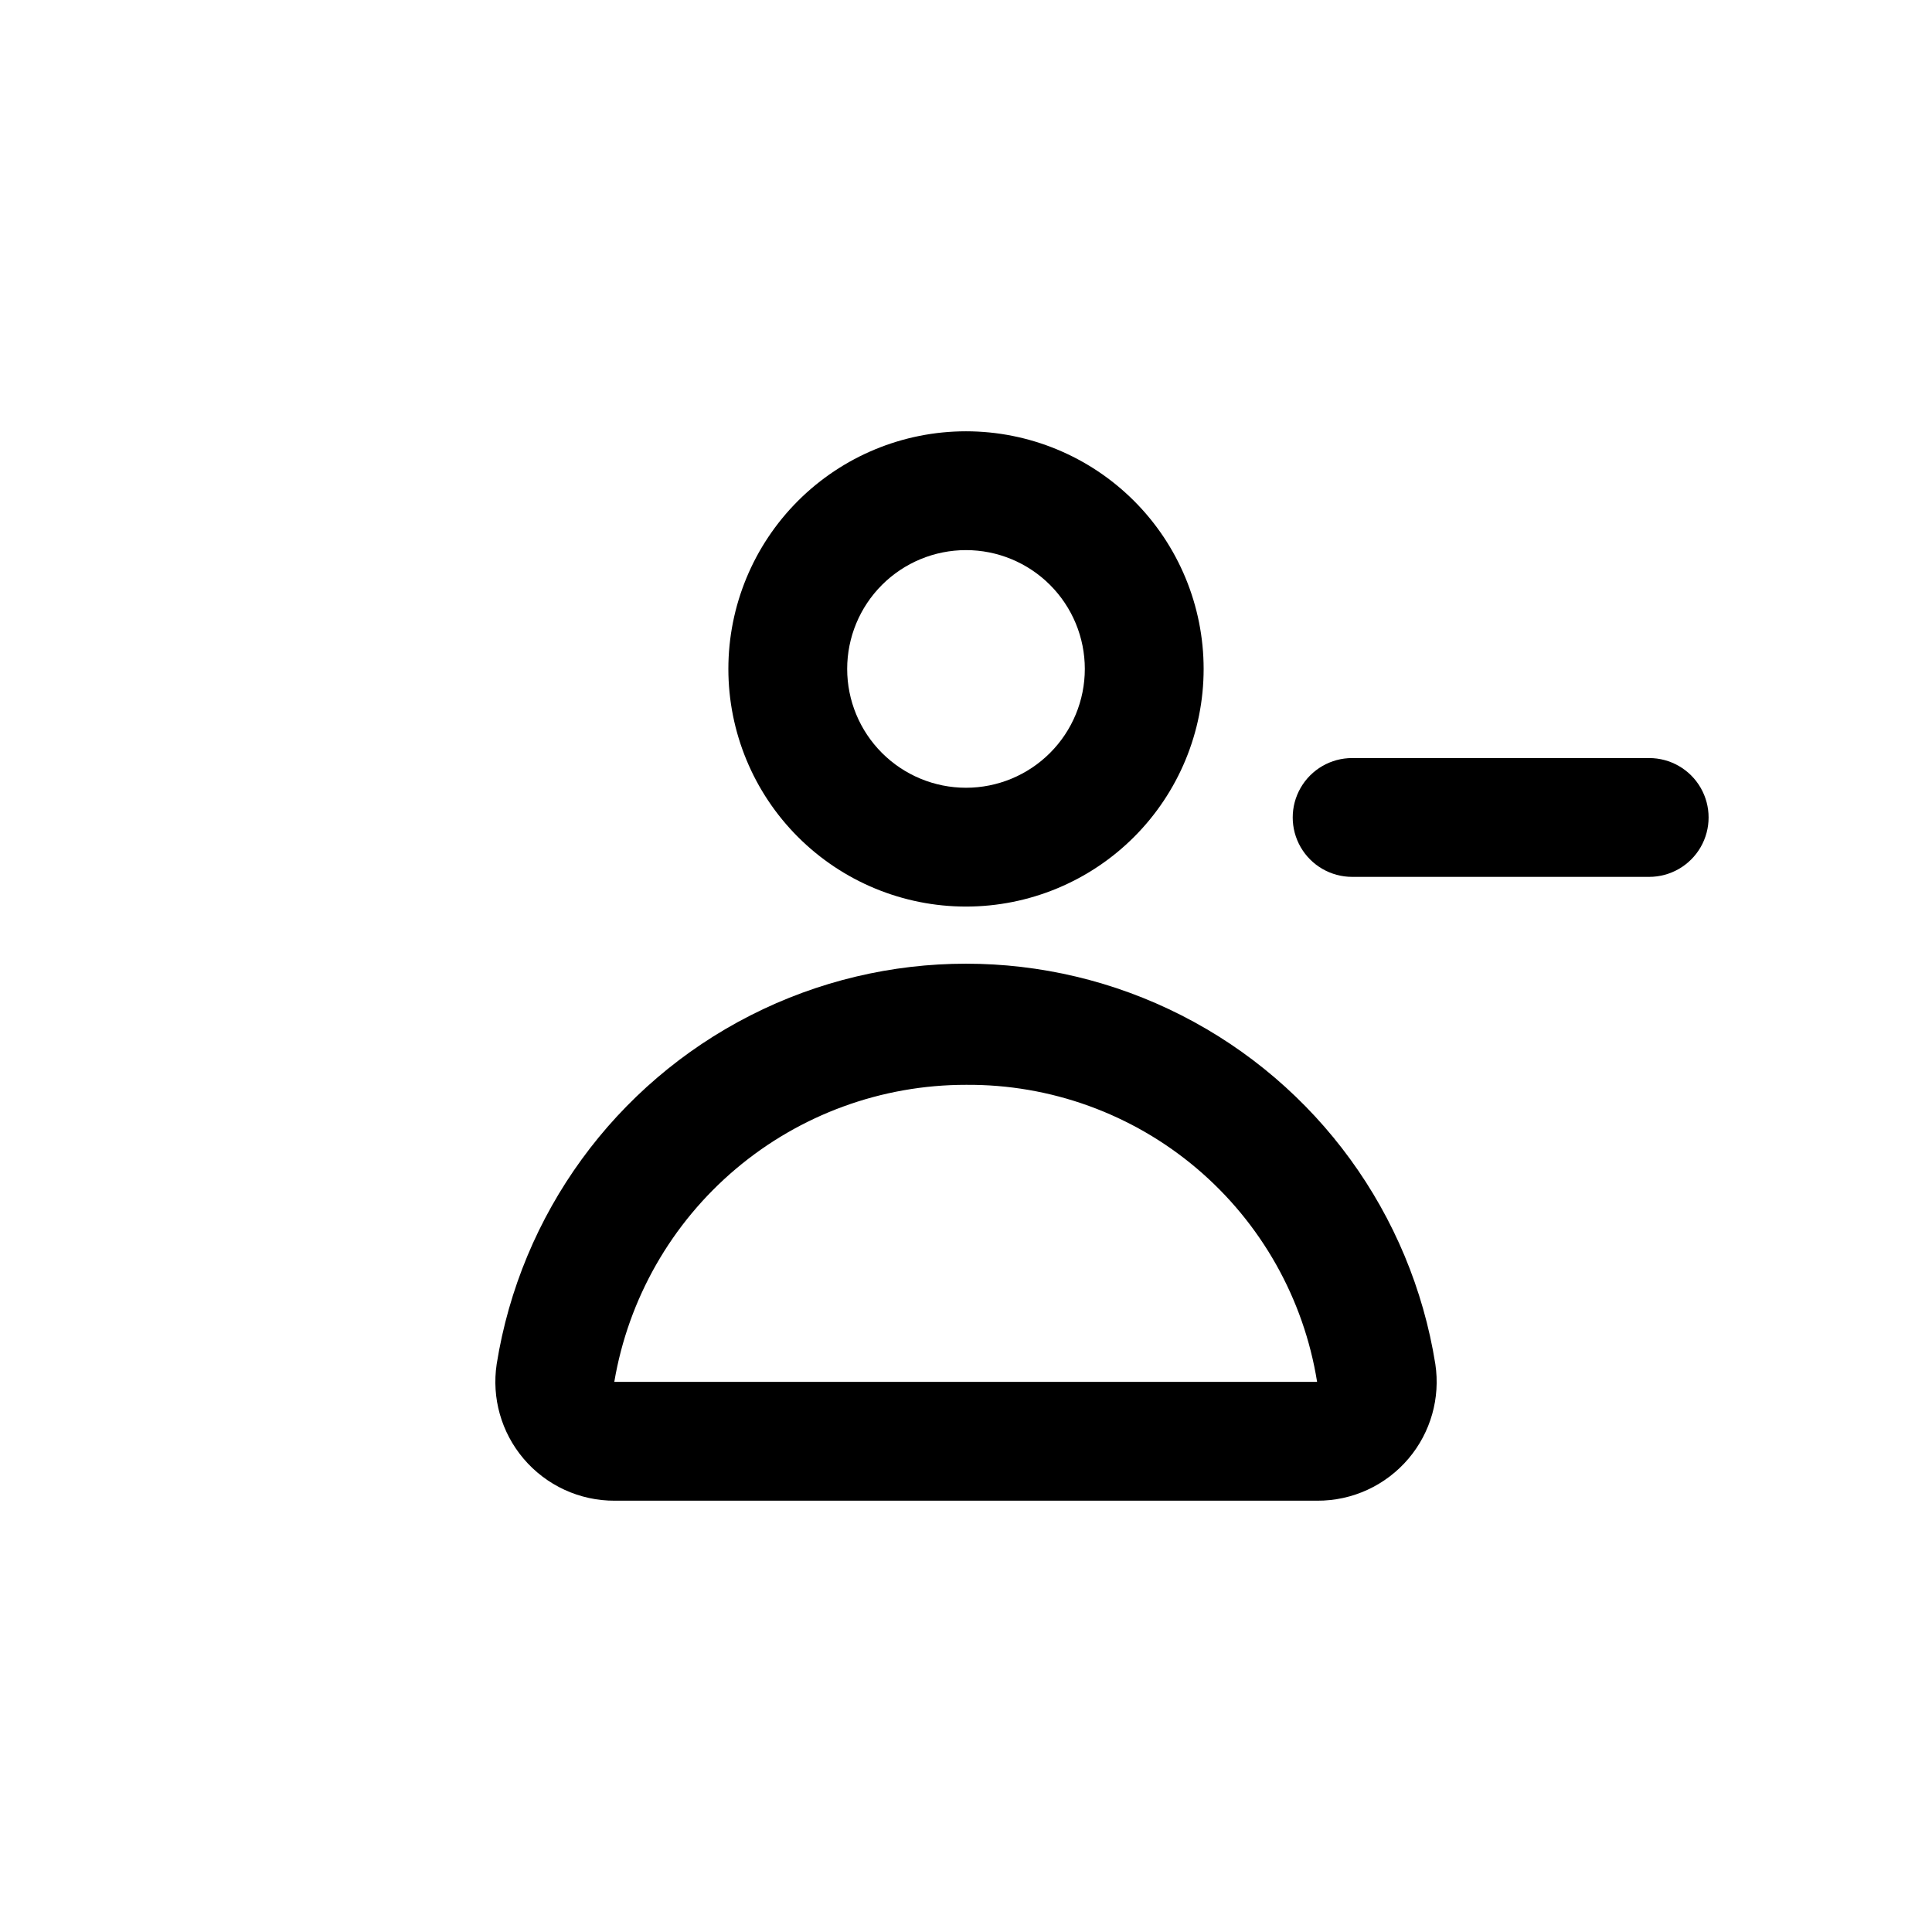 <?xml version="1.0" encoding="UTF-8"?>
<!-- Uploaded to: ICON Repo, www.svgrepo.com, Generator: ICON Repo Mixer Tools -->
<svg fill="#000000" width="800px" height="800px" version="1.1" viewBox="144 144 512 512" xmlns="http://www.w3.org/2000/svg">
 <g>
  <path d="m400 384.25c-16.703 0-32.723-6.633-44.531-18.445-11.812-11.809-18.445-27.828-18.445-44.531s6.633-32.719 18.445-44.531c11.809-11.809 27.828-18.445 44.531-18.445 16.699 0 32.719 6.637 44.531 18.445 11.809 11.812 18.445 27.828 18.445 44.531s-6.637 32.723-18.445 44.531c-11.812 11.812-27.832 18.445-44.531 18.445zm0-94.465c-8.352 0-16.363 3.32-22.266 9.223-5.906 5.906-9.223 13.914-9.223 22.266 0 8.352 3.316 16.359 9.223 22.266 5.902 5.906 13.914 9.223 22.266 9.223s16.359-3.316 22.266-9.223c5.902-5.906 9.223-13.914 9.223-22.266 0-8.352-3.32-16.359-9.223-22.266-5.906-5.902-13.914-9.223-22.266-9.223z"/>
  <path d="m493.05 541.7h-186.09c-9.34 0.055-18.223-4.043-24.246-11.18-5.859-6.934-8.445-16.055-7.086-25.031 6.348-39.781 31.344-74.121 67.242-92.395 35.898-18.273 78.371-18.273 114.27 0 35.898 18.273 60.891 52.613 67.238 92.395 1.359 8.977-1.223 18.098-7.082 25.031-6.027 7.137-14.906 11.234-24.246 11.18zm-93.047-110.21c-22.336-0.016-43.953 7.883-61.016 22.293-17.062 14.414-28.469 34.402-32.191 56.426h186.25c-3.539-22.078-14.871-42.156-31.941-56.602-17.07-14.441-38.746-22.289-61.105-22.117z"/>
  <path d="m581.05 376.38h-78.719c-5.625 0-10.824-3-13.637-7.871-2.812-4.871-2.812-10.875 0-15.746s8.012-7.871 13.637-7.871h78.719c5.625 0 10.824 3 13.637 7.871s2.812 10.875 0 15.746c-2.812 4.871-8.012 7.871-13.637 7.871z"/>
 </g>
</svg>